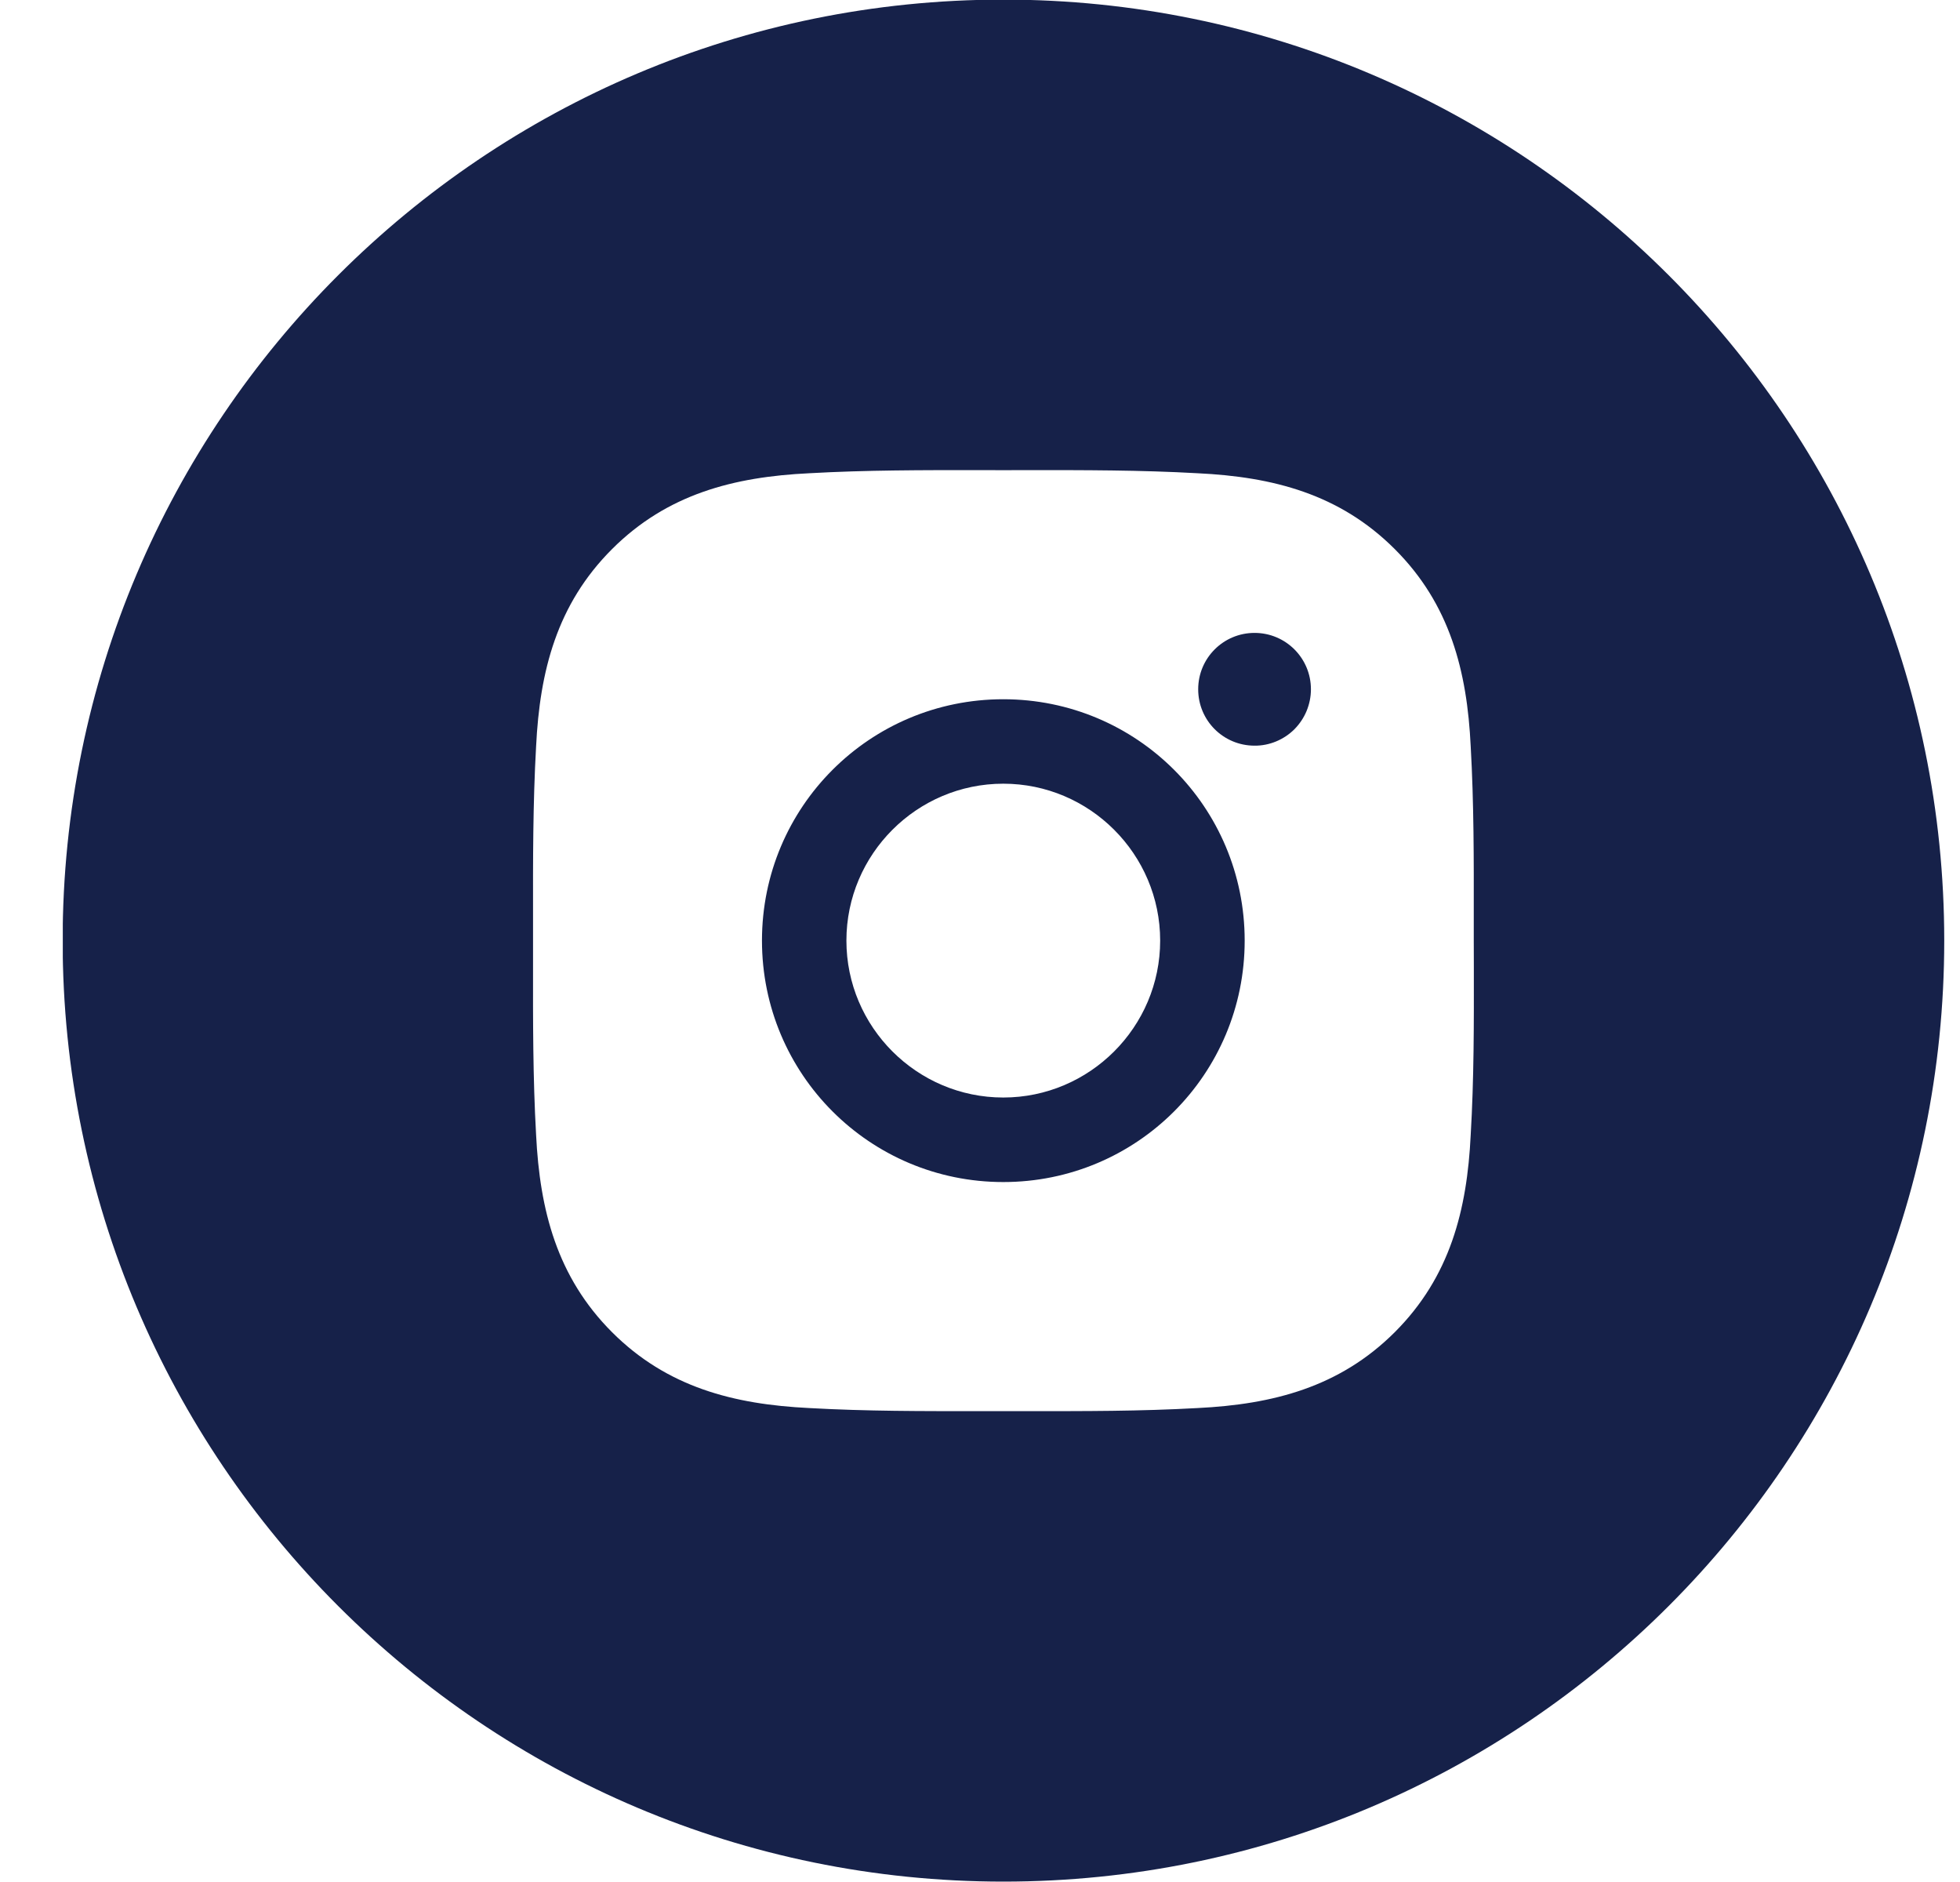 <svg width="25" height="24" viewBox="0 0 25 24" fill="none" xmlns="http://www.w3.org/2000/svg">
<g clip-path="url(#clip0_2062_5737)">
<path fill-rule="evenodd" clip-rule="evenodd" d="M0.799 11.995C0.799 5.368 6.171 -0.005 12.799 -0.005C19.426 -0.005 24.799 5.368 24.799 11.995C24.799 18.623 19.426 23.995 12.799 23.995C6.171 23.995 0.799 18.623 0.799 11.995ZM10.796 11.995C10.796 10.893 11.695 9.994 12.797 9.994C13.899 9.994 14.798 10.893 14.798 11.995C14.798 13.097 13.899 13.996 12.797 13.996C11.695 13.996 10.796 13.097 10.796 11.995ZM18.798 11.692C18.798 11.793 18.798 11.894 18.798 11.995C18.798 12.108 18.798 12.221 18.799 12.334C18.8 13.048 18.801 13.758 18.759 14.472C18.713 15.432 18.495 16.284 17.791 16.988C17.088 17.69 16.236 17.909 15.275 17.956C14.549 17.997 13.828 17.996 13.102 17.995C13.001 17.995 12.9 17.995 12.799 17.995C12.698 17.995 12.597 17.995 12.496 17.995C11.771 17.996 11.05 17.997 10.322 17.956C9.361 17.909 8.51 17.692 7.806 16.988C7.104 16.285 6.885 15.432 6.838 14.472C6.797 13.746 6.798 13.023 6.799 12.298C6.799 12.197 6.799 12.096 6.799 11.995C6.799 11.894 6.799 11.793 6.799 11.693C6.798 10.968 6.797 10.246 6.838 9.518C6.885 8.558 7.102 7.707 7.806 7.003C8.509 6.3 9.361 6.081 10.322 6.035C11.048 5.994 11.77 5.995 12.496 5.995C12.597 5.995 12.698 5.996 12.799 5.996C12.9 5.996 13.001 5.995 13.101 5.995C13.826 5.995 14.548 5.994 15.275 6.035C16.236 6.081 17.087 6.299 17.791 7.003C18.494 7.705 18.713 8.558 18.759 9.518C18.8 10.245 18.799 10.966 18.798 11.692ZM9.719 11.995C9.719 13.699 11.094 15.074 12.797 15.074C14.501 15.074 15.876 13.699 15.876 11.995C15.876 10.291 14.501 8.917 12.797 8.917C11.094 8.917 9.719 10.291 9.719 11.995ZM15.283 8.79C15.283 9.188 15.604 9.509 16.002 9.509C16.096 9.51 16.19 9.491 16.277 9.455C16.364 9.419 16.444 9.366 16.511 9.299C16.577 9.232 16.63 9.153 16.666 9.066C16.702 8.978 16.721 8.885 16.721 8.79C16.721 8.393 16.4 8.071 16.002 8.071C15.604 8.071 15.283 8.393 15.283 8.79Z" fill="#162149"/>
</g>
<defs>
<clipPath id="clip0_2062_5737">
<rect width="24" height="24" fill="white" transform="translate(0.801 -0.005)"/>
</clipPath>
</defs>
</svg>
